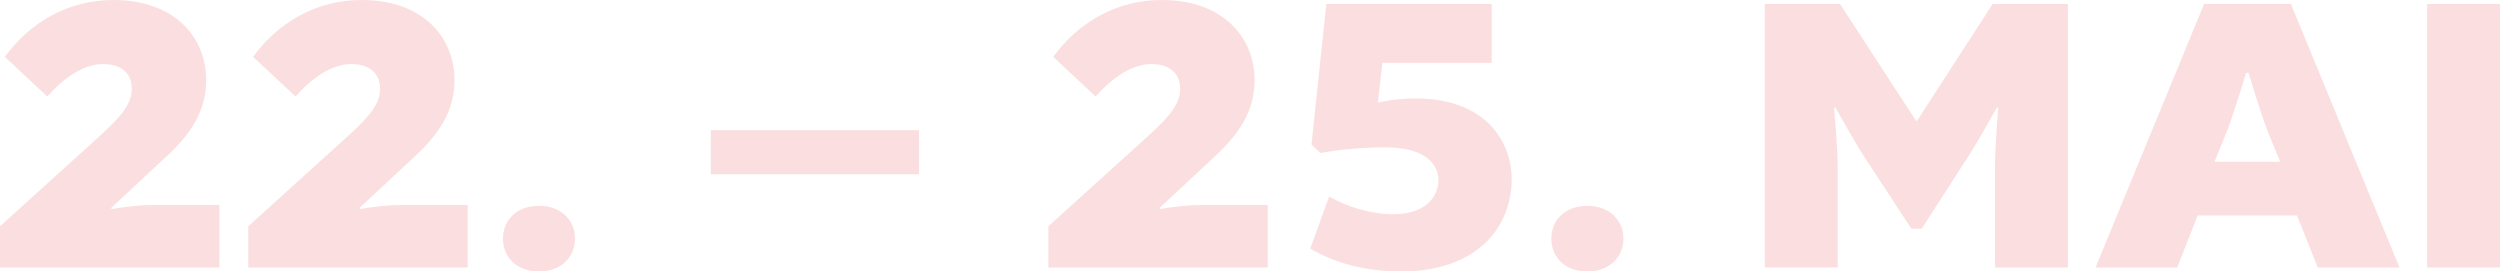<?xml version="1.0" encoding="UTF-8"?>
<svg id="Ebene_1" data-name="Ebene 1" xmlns="http://www.w3.org/2000/svg" viewBox="0 0 946.25 102.76">
  <defs>
    <style>
      .cls-1 {
        fill: #fbdfe0;
      }
    </style>
  </defs>
  <path class="cls-1" d="M83.06,101.25H0v-15.61l38.35-34.71c7.58-6.97,11.52-11.67,11.52-17.28,0-5.91-3.94-9.4-10.91-9.4-7.88,0-15.61,6.06-21.07,12.28L1.82,21.52C11.06,8.79,25.46,0,42.89,0c23.49,0,35.16,14.4,35.16,30.31,0,11.52-5.61,20.46-16.07,29.86l-19.86,18.49.15.46s8.49-1.52,15.46-1.52h25.31v23.64Z"/>
  <path class="cls-1" d="M177.03,101.25h-83.06v-15.61l38.35-34.71c7.58-6.97,11.52-11.67,11.52-17.28,0-5.91-3.94-9.4-10.91-9.4-7.88,0-15.61,6.06-21.07,12.28l-16.07-15.01C105.04,8.79,119.44,0,136.87,0c23.49,0,35.16,14.4,35.16,30.31,0,11.52-5.61,20.46-16.07,29.86l-19.86,18.49.15.46s8.49-1.52,15.46-1.52h25.31v23.64Z"/>
  <path class="cls-1" d="M204.01,77.9c8.34,0,13.64,5.46,13.64,12.43s-5.31,12.43-13.64,12.43-13.64-5.3-13.64-12.43,5.3-12.43,13.64-12.43Z"/>
  <path class="cls-1" d="M269.04,49.26h78.81v16.67h-78.81v-16.67Z"/>
  <path class="cls-1" d="M479.87,101.25h-83.06v-15.61l38.35-34.71c7.58-6.97,11.52-11.67,11.52-17.28,0-5.91-3.94-9.4-10.91-9.4-7.88,0-15.61,6.06-21.07,12.28l-16.07-15.01c9.25-12.73,23.64-21.52,41.07-21.52,23.49,0,35.16,14.4,35.16,30.31,0,11.52-5.61,20.46-16.07,29.86l-19.86,18.49.15.46s8.49-1.52,15.46-1.52h25.31v23.64Z"/>
  <path class="cls-1" d="M544.44,68.05c0-4.85-3.64-12.28-20.16-12.28-10.91,0-20.16,1.36-24.55,2.12l-3.33-3.18,5.61-53.2h62.6v22.28h-41.38l-1.67,14.85.3.15c1.21-.3,6.52-1.52,13.94-1.52,27.43,0,36.38,17.28,36.38,30.46,0,18.49-13.34,35.01-41.83,35.01-15.16,0-26.37-3.94-34.41-8.64l7.12-19.7c6.82,3.79,15.31,6.67,24.4,6.67,11.67,0,16.98-6.21,16.98-13.03Z"/>
  <path class="cls-1" d="M600.82,77.9c8.34,0,13.64,5.46,13.64,12.43s-5.31,12.43-13.64,12.43-13.64-5.3-13.64-12.43,5.3-12.43,13.64-12.43Z"/>
  <path class="cls-1" d="M704.8,58.05c-2.58-3.94-10.15-17.43-10.15-17.43l-.46.15s1.36,15.61,1.36,20.76v39.71h-27.58V1.52h28.49l28.8,44.26h.3l28.65-44.26h28.49v99.73h-27.58v-39.71c0-5.15,1.21-20.76,1.21-20.76l-.45-.15s-7.58,13.49-10.16,17.43l-18.34,28.49h-3.94l-18.64-28.49Z"/>
  <path class="cls-1" d="M867.13,1.52l41.07,99.73h-30.92l-7.88-19.7h-37.59l-7.73,19.7h-30.92L834.24,1.52h32.89ZM838.18,61.23h24.86l-5-12.28c-2.27-5.76-6.97-21.37-6.97-21.37h-.91s-4.7,15.46-6.97,21.37l-5,12.28Z"/>
  <path class="cls-1" d="M946.25,1.52v99.73h-27.58V1.52h27.58Z"/>
</svg>